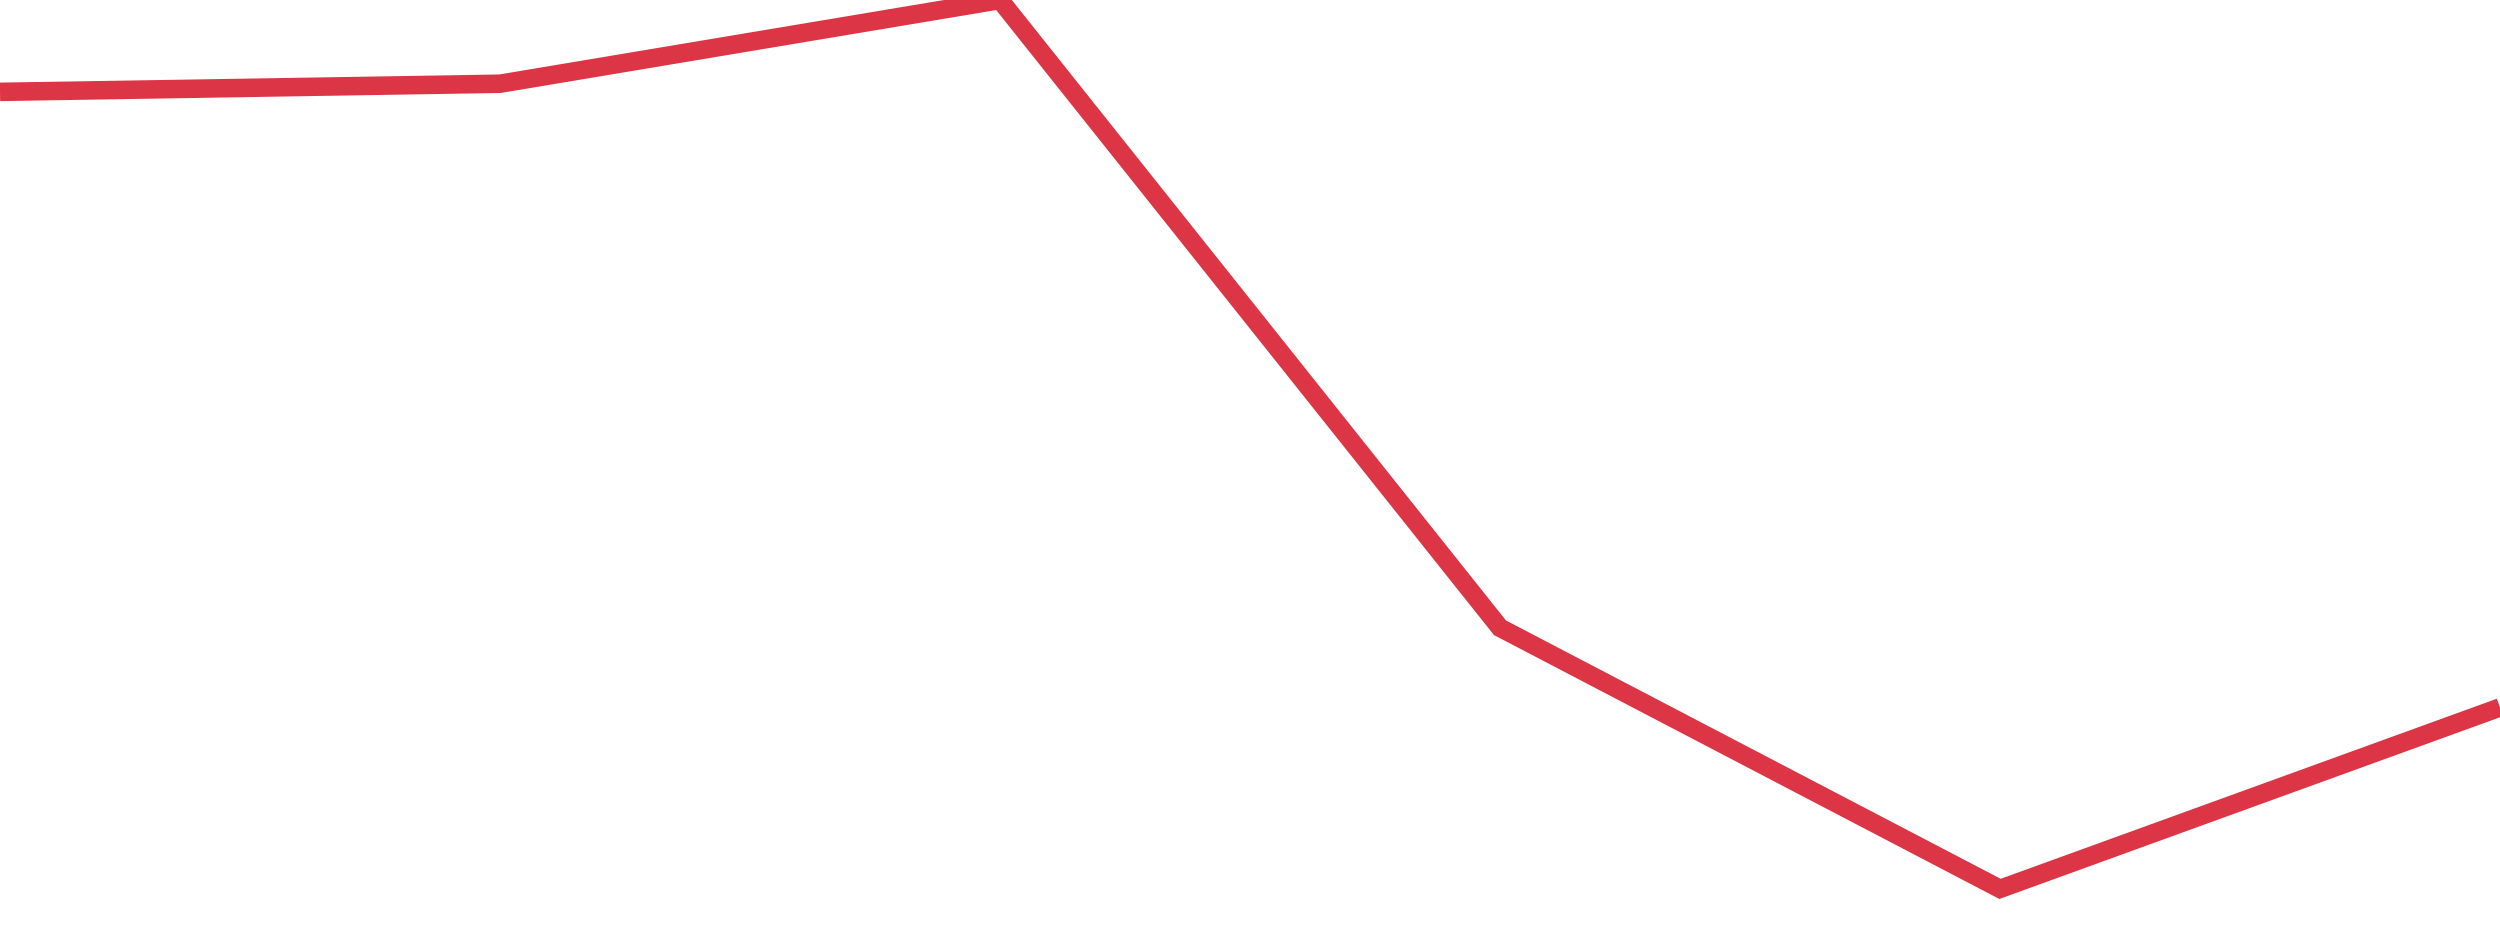 <?xml version="1.0" standalone="no"?>
<!DOCTYPE svg PUBLIC "-//W3C//DTD SVG 1.1//EN" "http://www.w3.org/Graphics/SVG/1.1/DTD/svg11.dtd">
<svg width="135" height="50" viewBox="0 0 135 50" preserveAspectRatio="none" class="sparkline" xmlns="http://www.w3.org/2000/svg"
xmlns:xlink="http://www.w3.org/1999/xlink"><path  class="sparkline--line" d="M 0 4.96 L 0 4.96 L 27 4.52 L 54 0 L 81 33.9 L 108 48 L 135 38.2" fill="none" stroke-width="1" stroke="#dc3545"></path></svg>